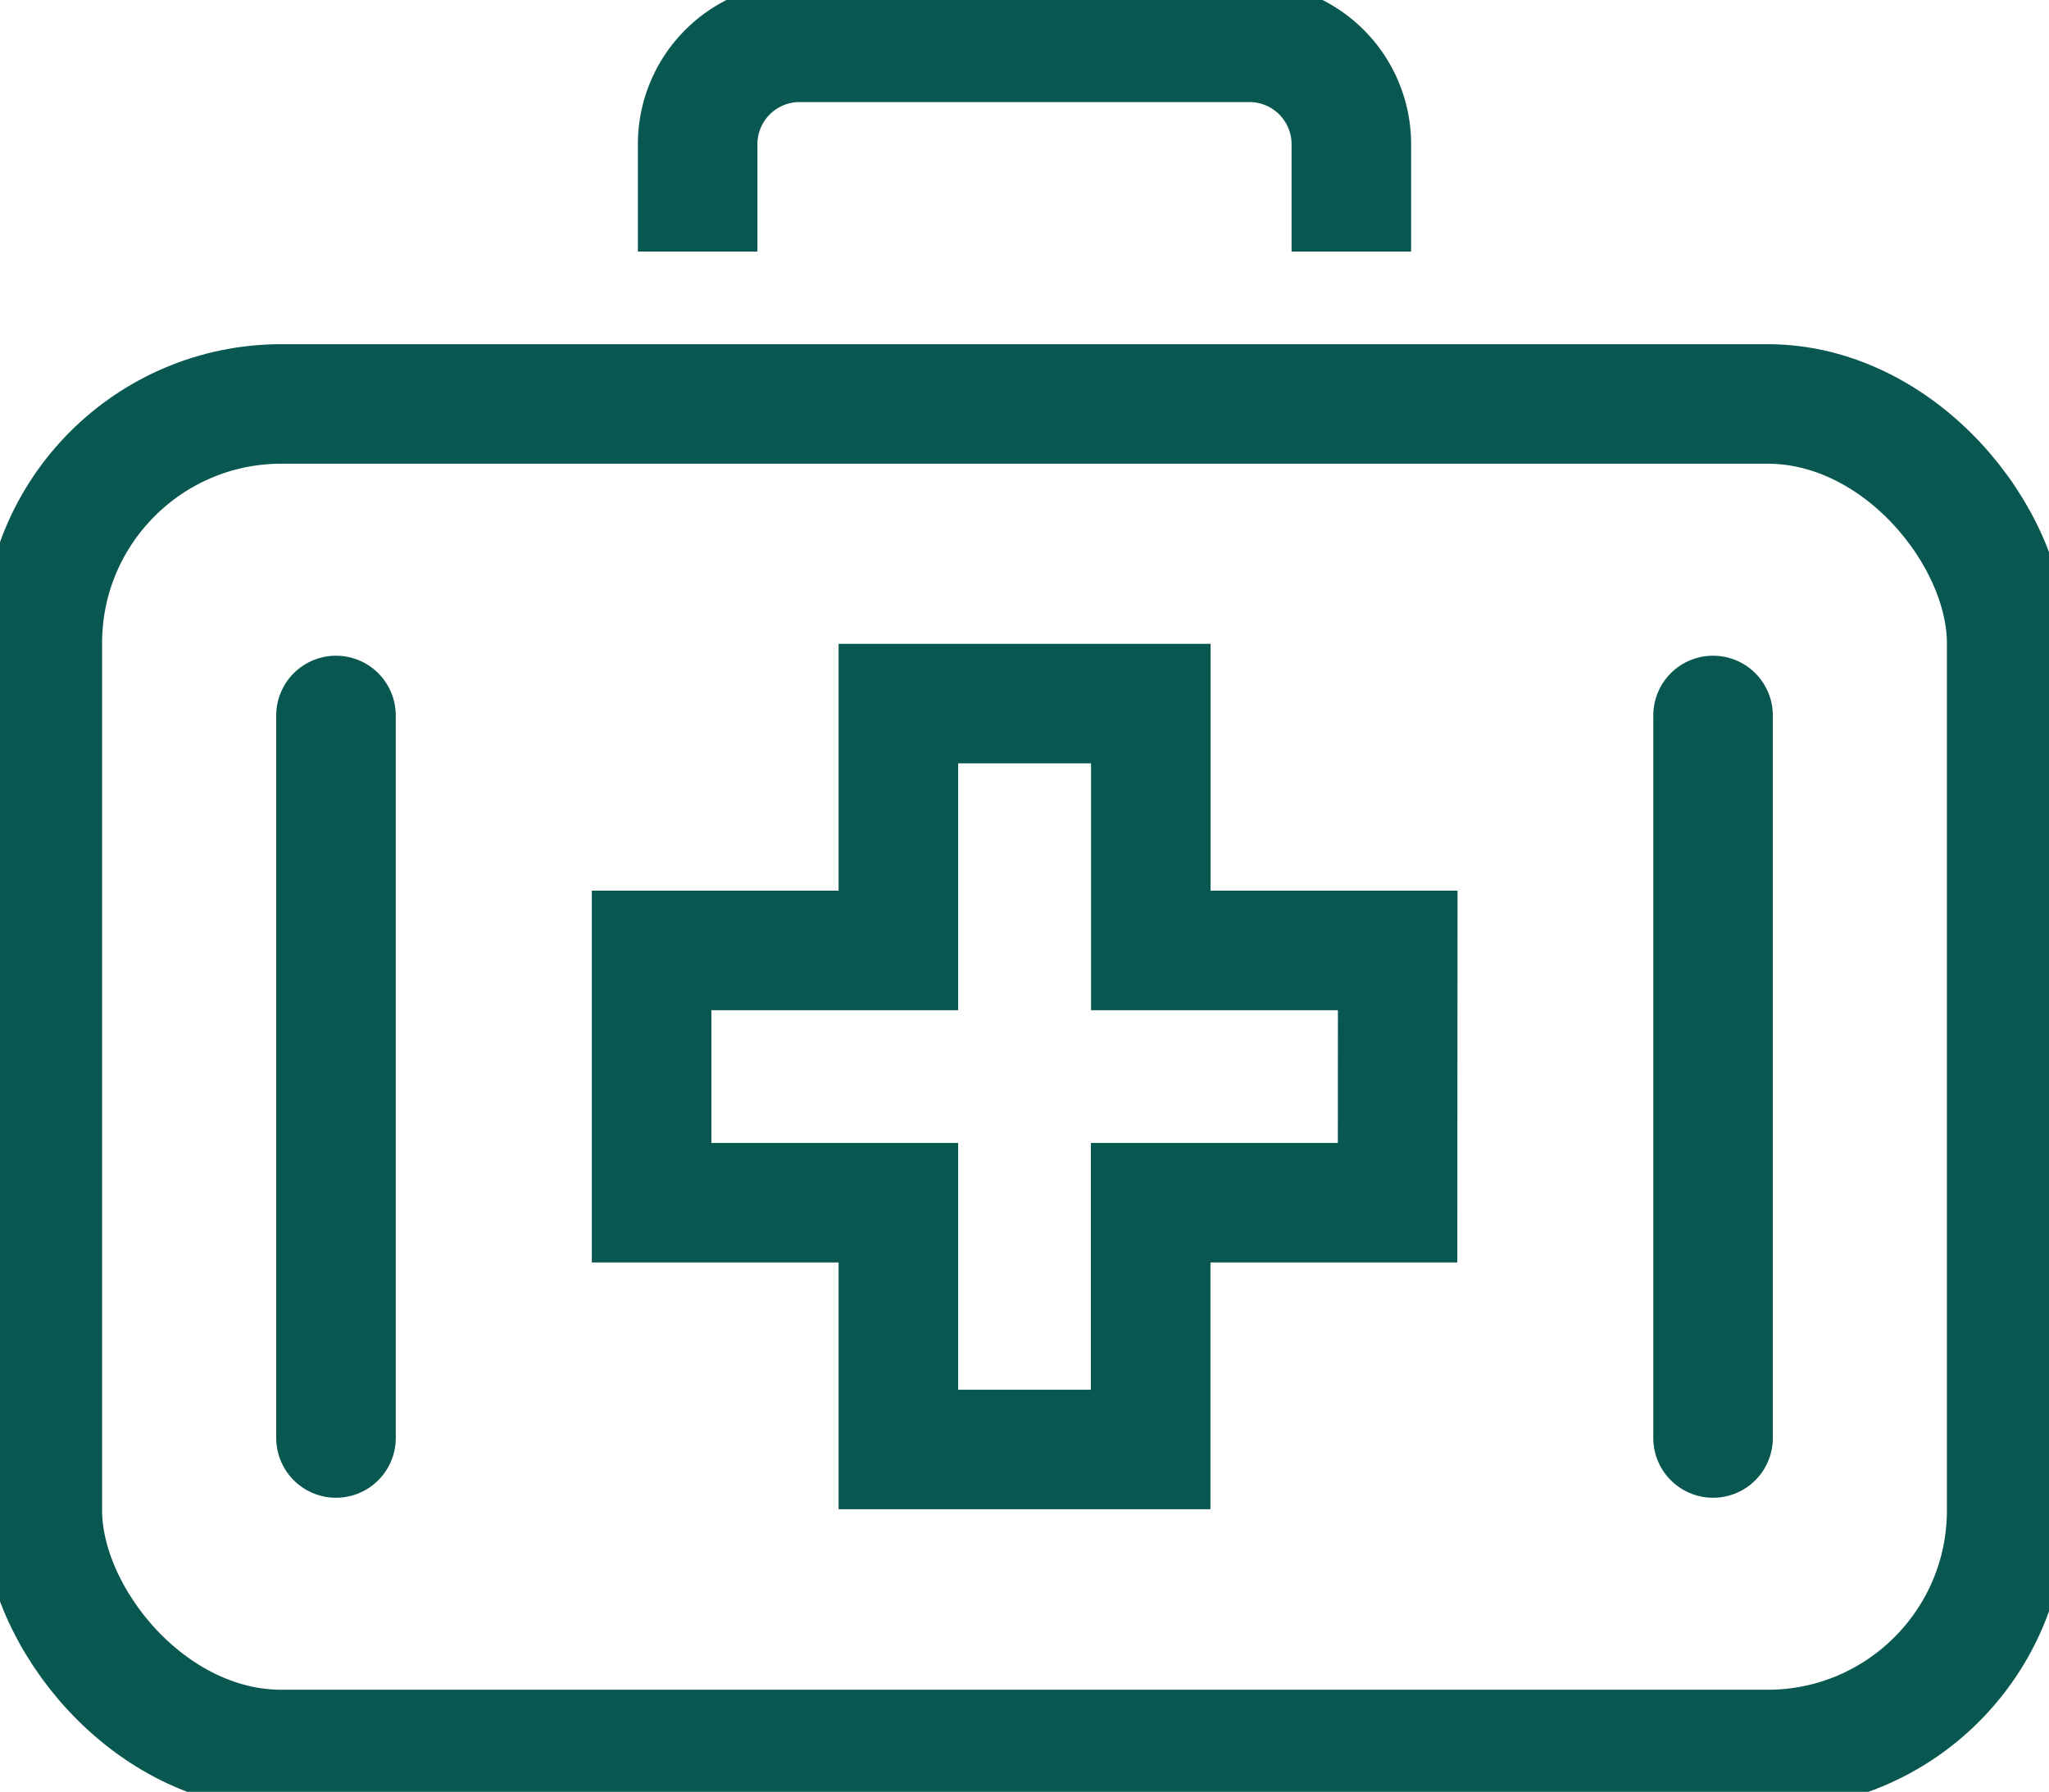<svg id="Grupo_754" data-name="Grupo 754" xmlns="http://www.w3.org/2000/svg" xmlns:xlink="http://www.w3.org/1999/xlink" width="42.847" height="37.479" viewBox="0 0 42.847 37.479">
  <defs>
    <clipPath id="clip-path">
      <rect id="Rectángulo_224" data-name="Rectángulo 224" width="42.847" height="37.479" fill="none" stroke="#095751" stroke-width="1"/>
    </clipPath>
  </defs>
  <g id="Grupo_751" data-name="Grupo 751" clip-path="url(#clip-path)">
    <path id="Trazado_533" data-name="Trazado 533" d="M20.6,5.627V3.375A2.131,2.131,0,0,1,22.725,1.25h9.419a2.131,2.131,0,0,1,2.125,2.125V5.627" transform="translate(-6.011 -0.365)" fill="none" stroke="#095751" stroke-linejoin="round" stroke-width="2.5"/>
    <rect id="Rectángulo_223" data-name="Rectángulo 223" width="41.077" height="28.145" rx="5" transform="translate(0.885 8.449)" fill="none" stroke="#095751" stroke-linejoin="round" stroke-width="2.5"/>
    <path id="Trazado_534" data-name="Trazado 534" d="M34.842,25.943H29.679V20.78H24.4v5.163H19.24v5.276H24.4v5.163h5.276V31.219h5.163Z" transform="translate(-5.614 -6.063)" fill="none" stroke="#095751" stroke-miterlimit="10" stroke-width="2.5"/>
    <line id="Línea_40" data-name="Línea 40" y2="15.113" transform="translate(7.026 14.965)" fill="none" stroke="#095751" stroke-linecap="round" stroke-linejoin="round" stroke-width="2.5"/>
    <line id="Línea_41" data-name="Línea 41" y2="15.113" transform="translate(35.822 14.965)" fill="none" stroke="#095751" stroke-linecap="round" stroke-linejoin="round" stroke-width="2.5"/>
  </g>
</svg>
